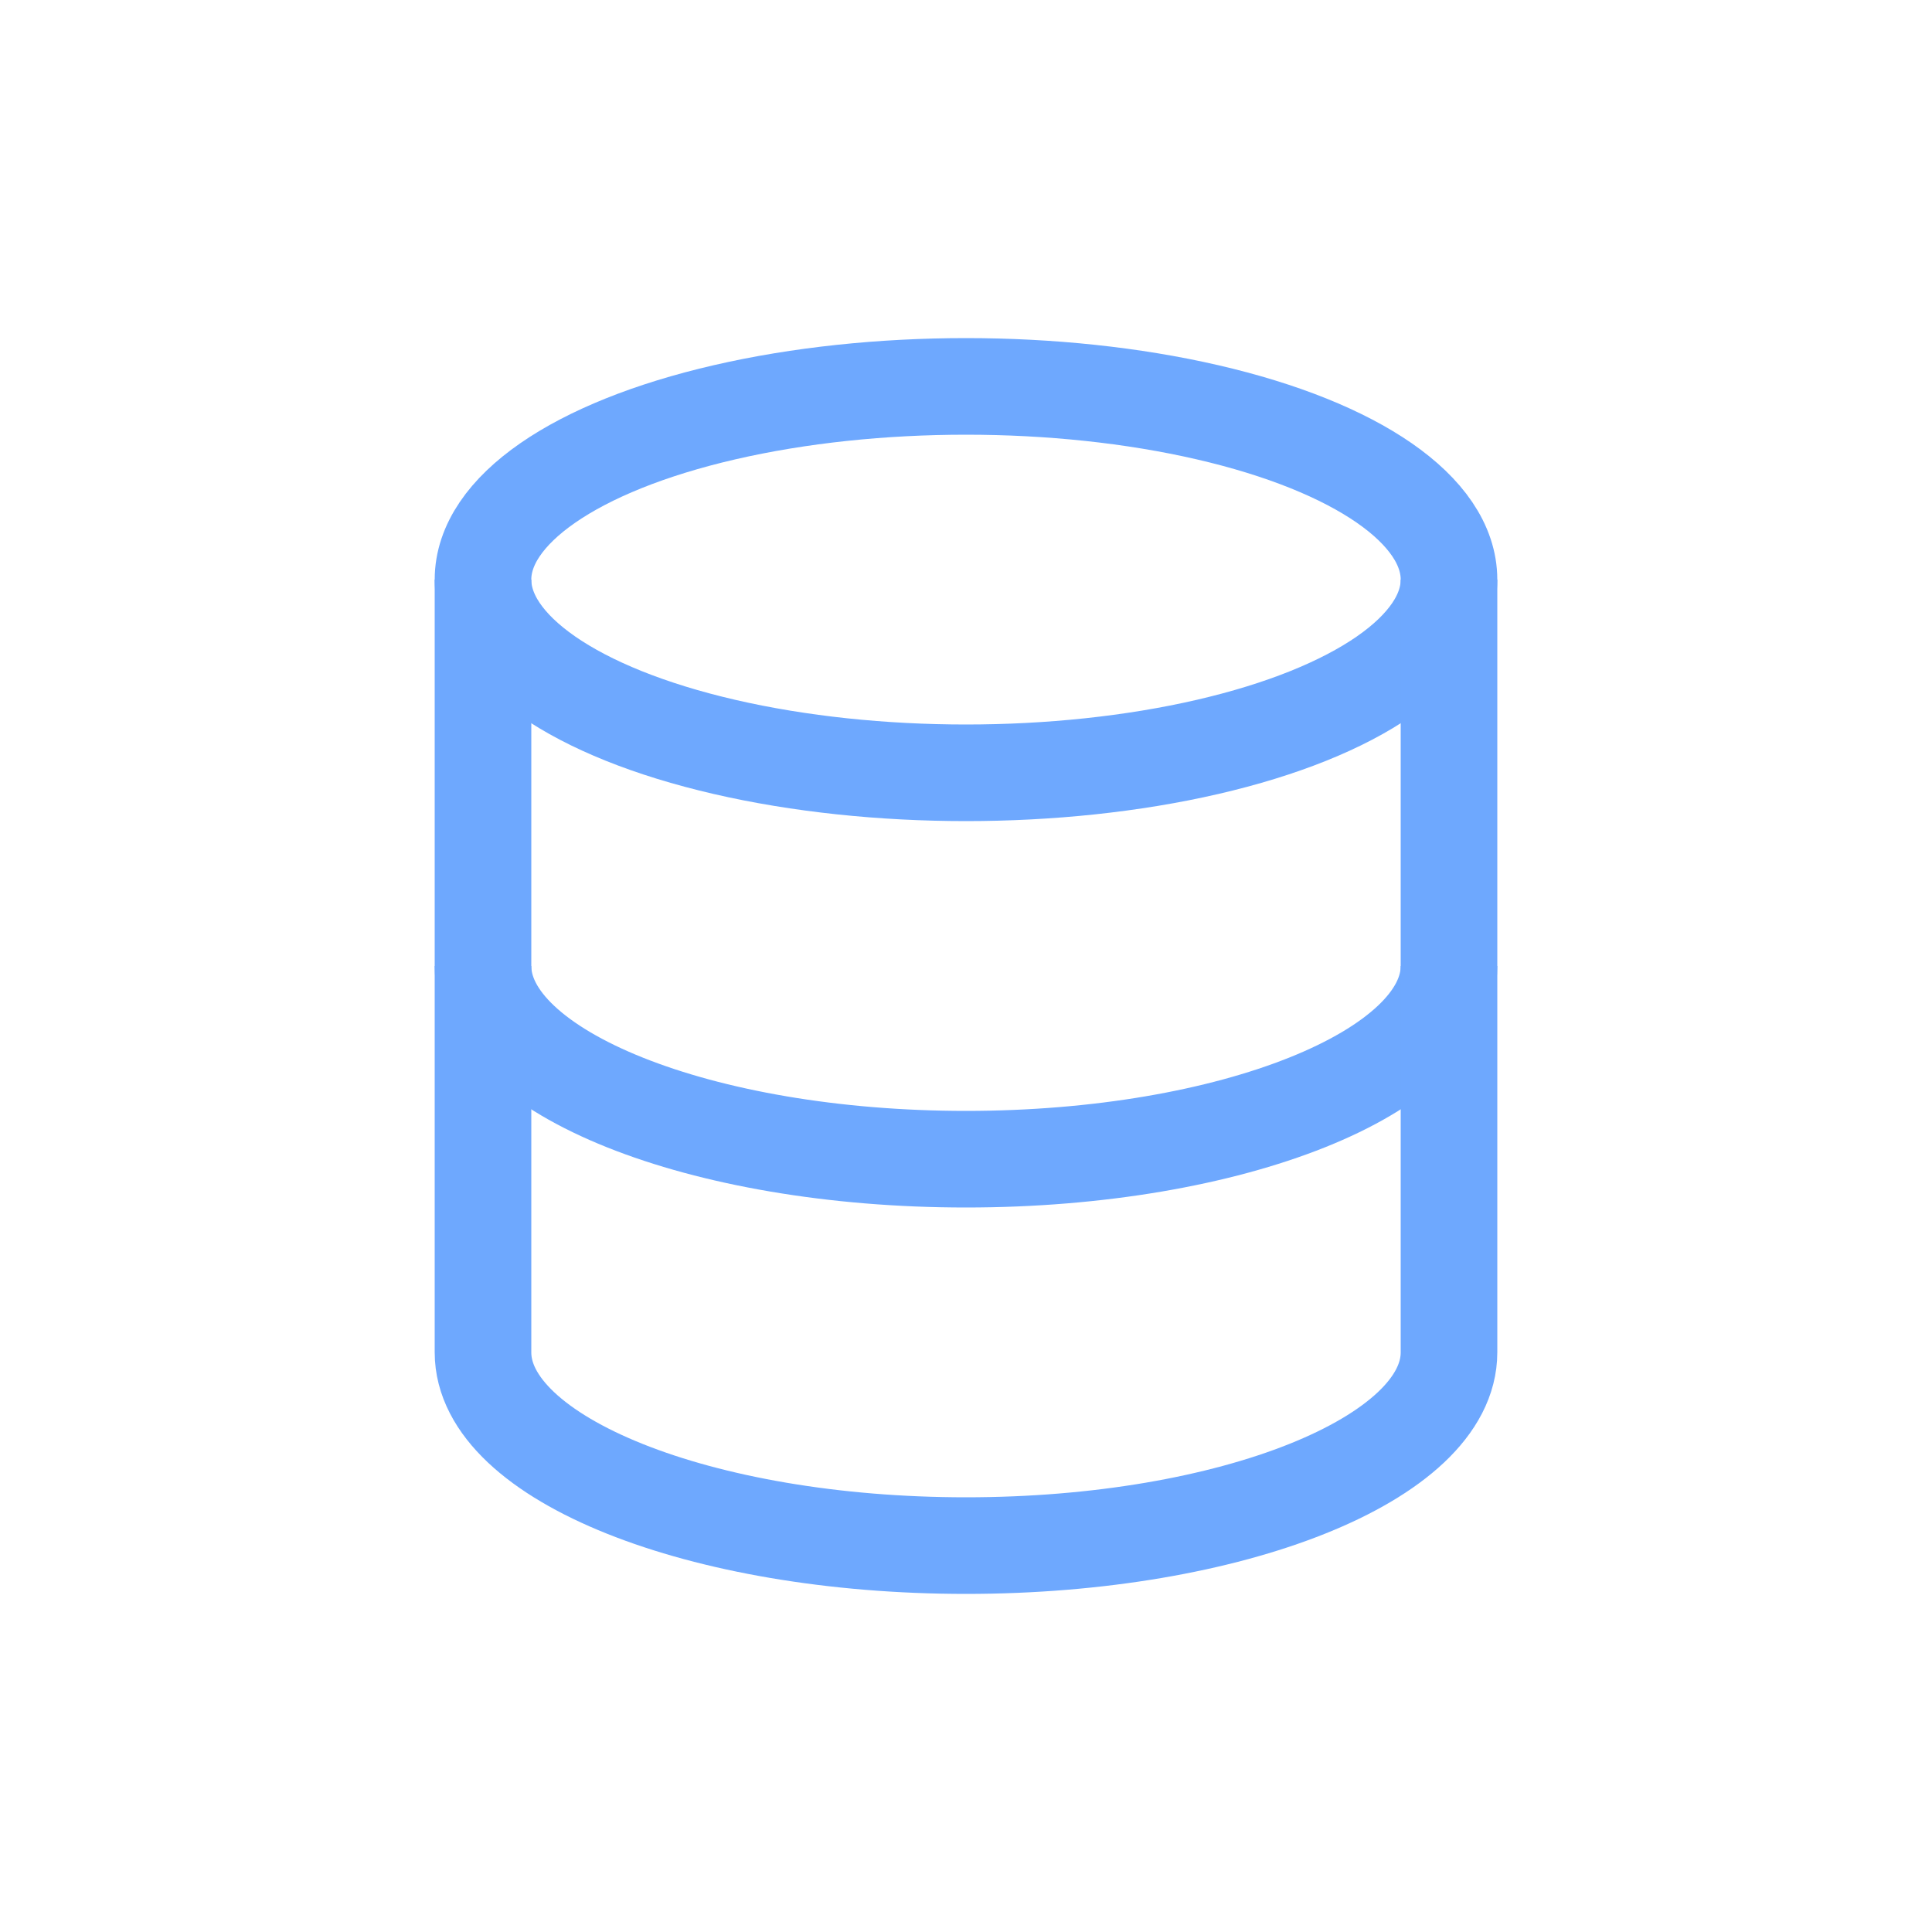 <svg xmlns="http://www.w3.org/2000/svg" width="40" height="40" viewBox="0 0 40 40" fill="none">
  <ellipse cx="20" cy="12" rx="10" ry="4" stroke="#6EA8FE" stroke-width="2" fill="none"/>
  <path d="M10 12v8c0 2.2 4.5 4 10 4s10-1.8 10-4v-8" stroke="#6EA8FE" stroke-width="2" fill="none"/>
  <path d="M10 20v8c0 2.2 4.5 4 10 4s10-1.8 10-4v-8" stroke="#6EA8FE" stroke-width="2" fill="none"/>
</svg>
